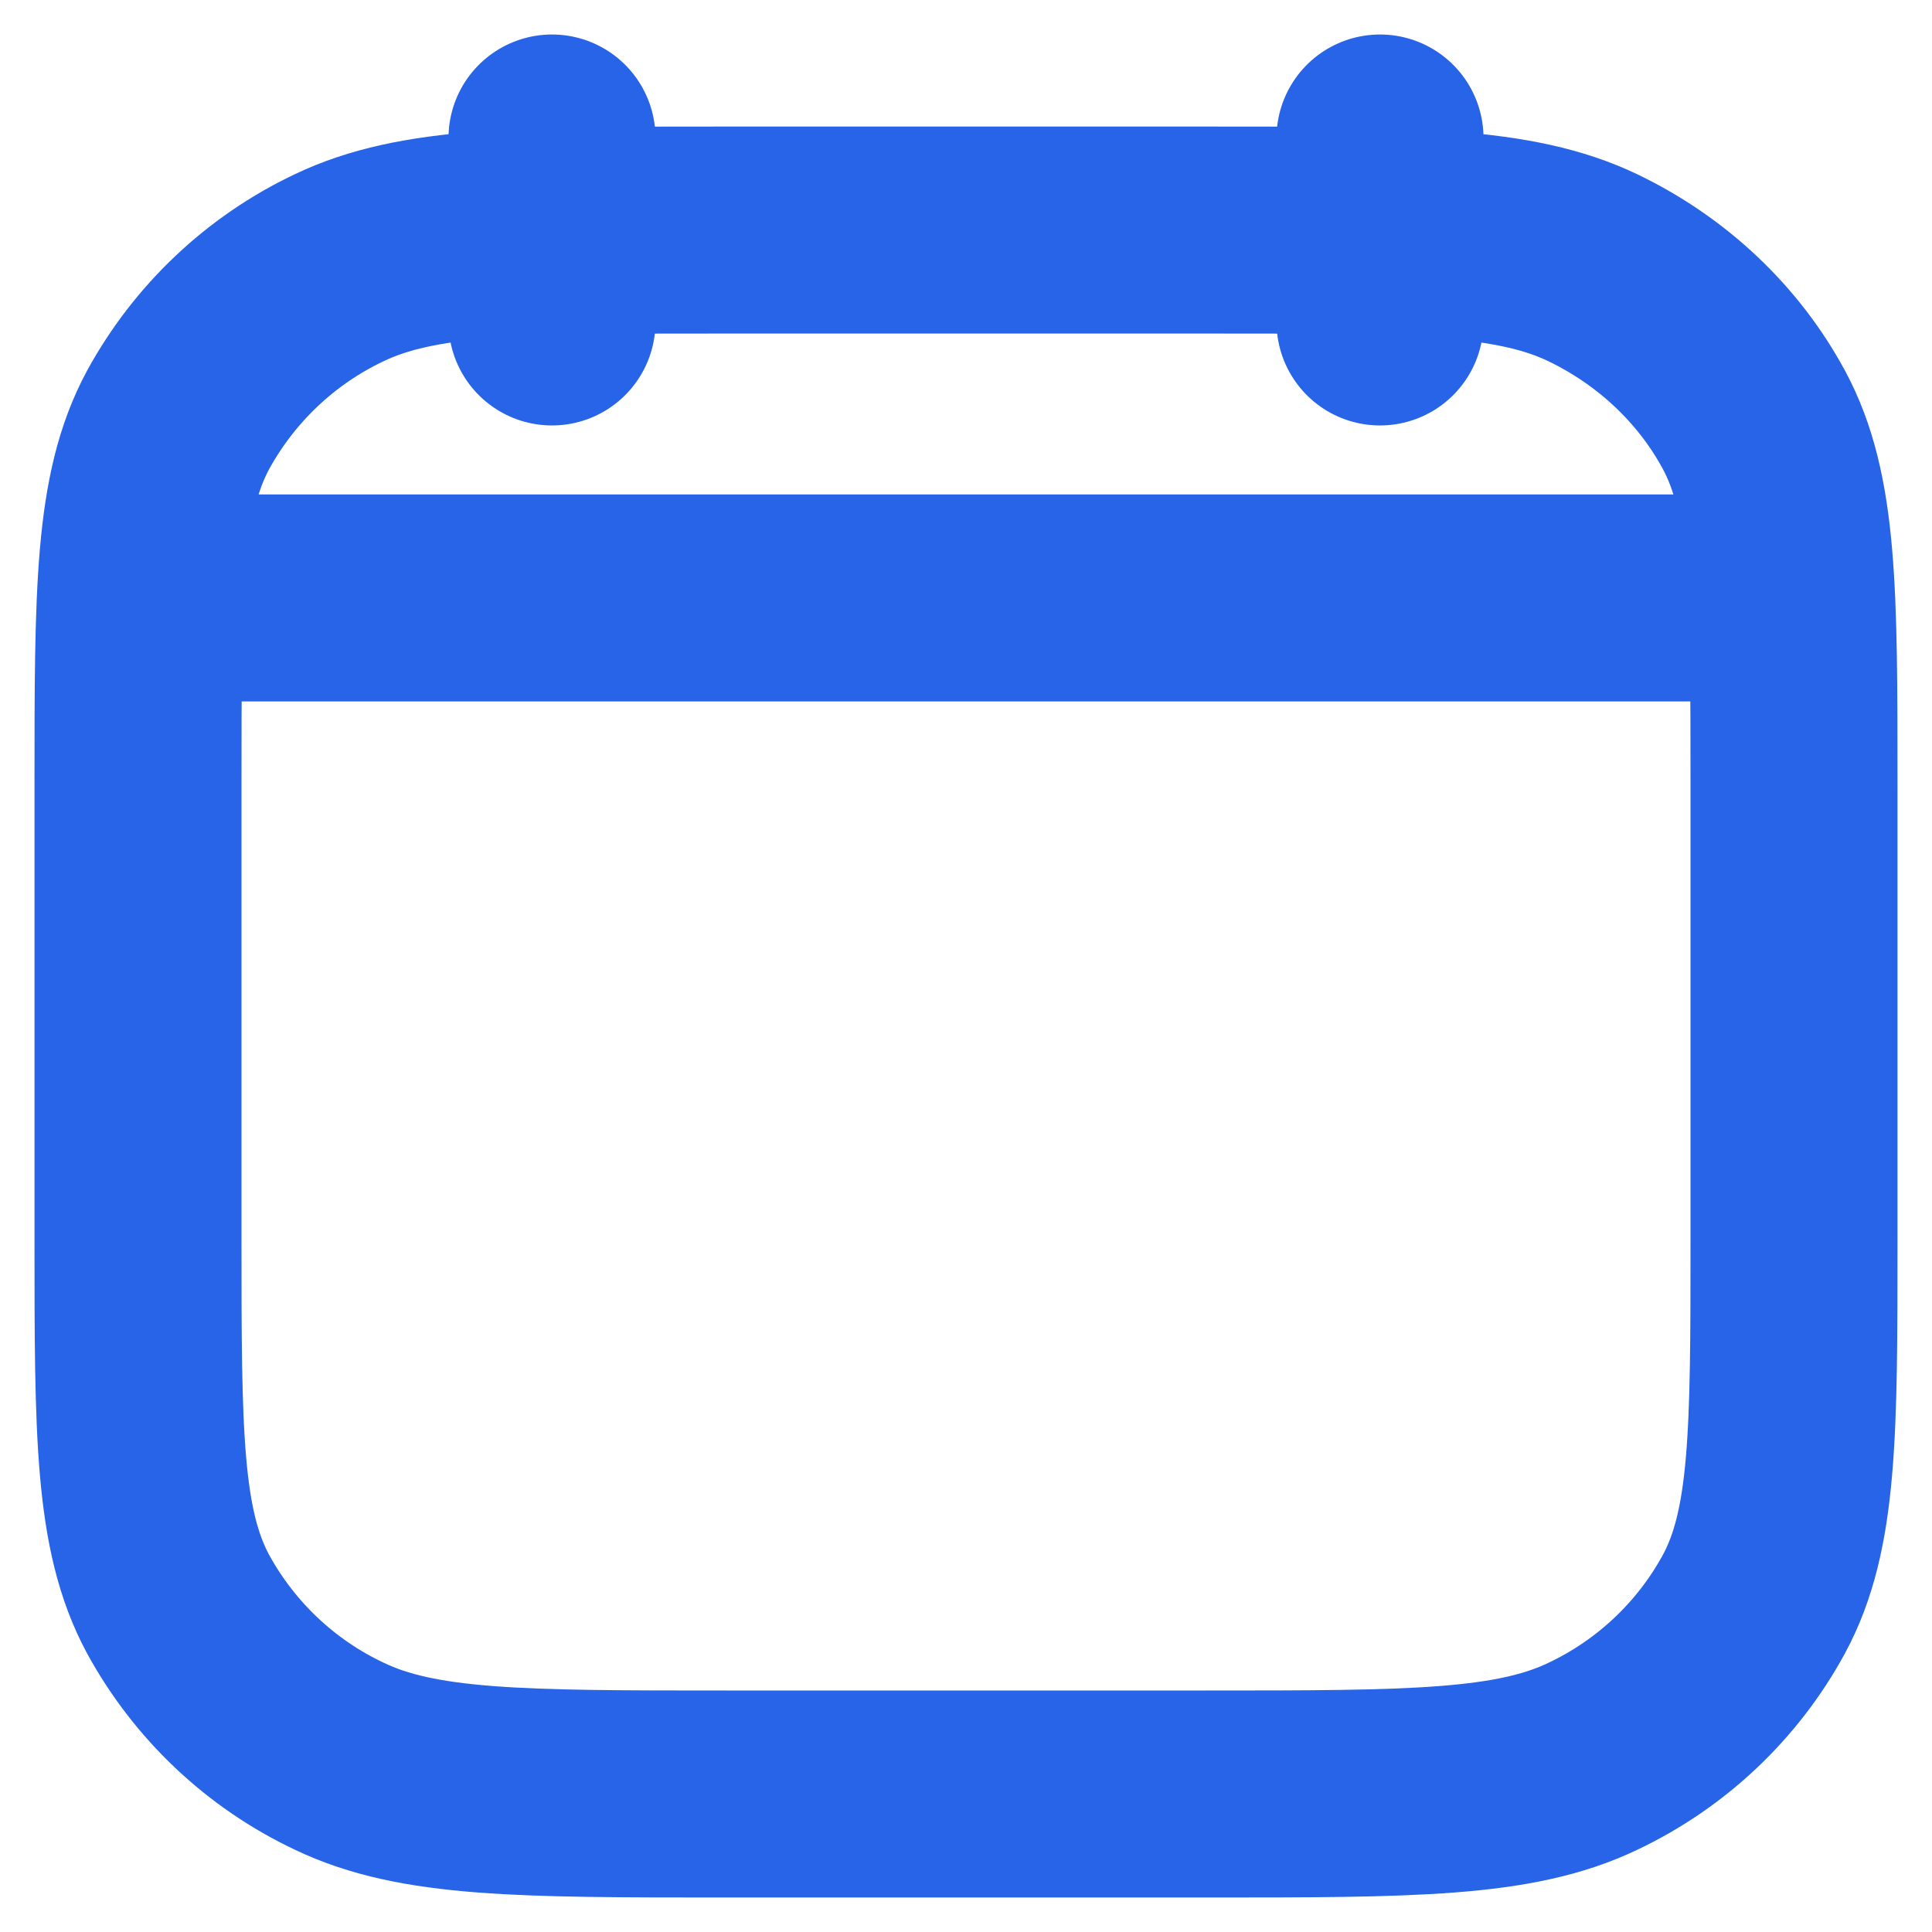 <svg width="14" height="14" viewBox="0 0 14 14" fill="none" xmlns="http://www.w3.org/2000/svg">
<path d="M10 2.333V1M4 2.333V1M1.167 4.333H12.833M1 5.696C1 4.286 1 3.581 1.291 3.042C1.554 2.562 1.961 2.176 2.456 1.941C3.027 1.667 3.773 1.667 5.267 1.667H8.733C10.227 1.667 10.973 1.667 11.544 1.941C12.046 2.183 12.453 2.568 12.709 3.041C13 3.581 13 4.287 13 5.697V8.971C13 10.381 13 11.087 12.709 11.625C12.447 12.106 12.039 12.491 11.544 12.726C10.973 13 10.227 13 8.733 13H5.267C3.773 13 3.027 13 2.456 12.725C1.961 12.491 1.554 12.105 1.291 11.625C1 11.085 1 10.38 1 8.97V5.696Z" stroke="#2764E7" stroke-width="1.5" stroke-linecap="round" stroke-linejoin="round"/>
</svg>
